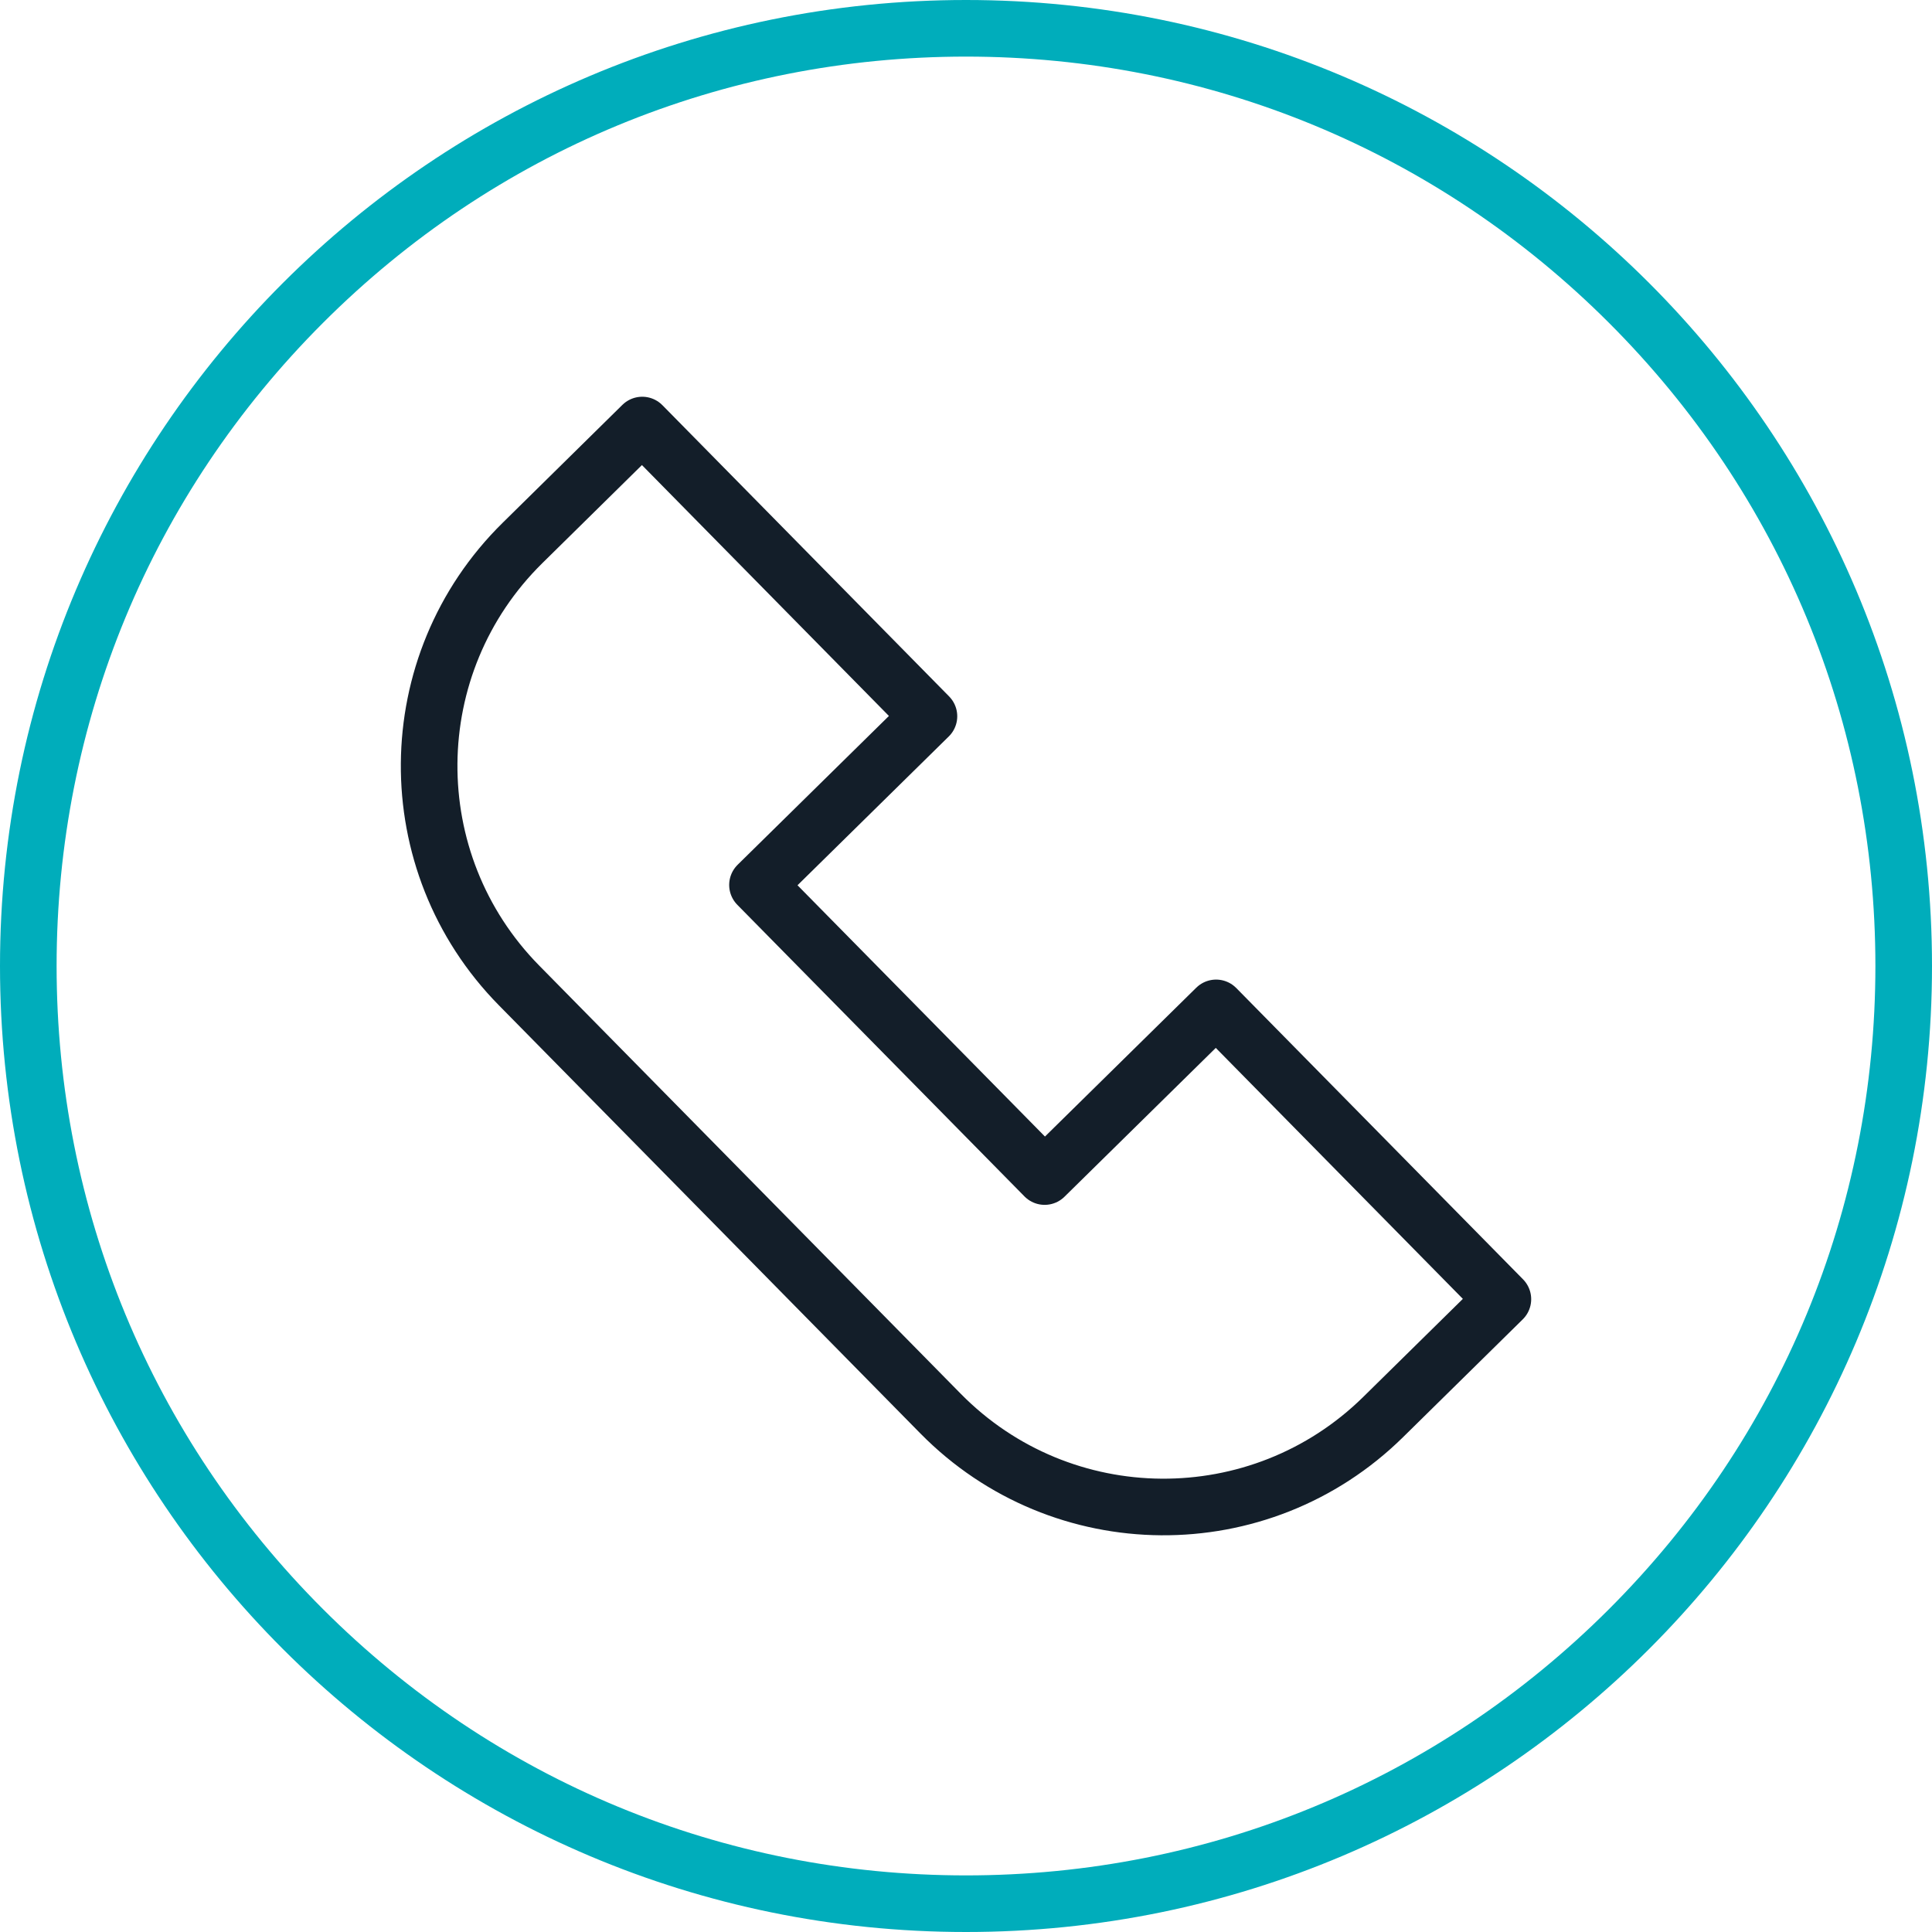 <?xml version="1.0" encoding="UTF-8"?><svg id="Layer_1" xmlns="http://www.w3.org/2000/svg" viewBox="0 0 256 256"><defs><style>.cls-1{fill:none;stroke:#131e29;stroke-linejoin:round;stroke-width:7.5px;}.cls-2{fill:#00adbb;}</style></defs><path class="cls-2" d="M128,7.5c32.19,0,62.45,12.53,85.21,35.29,22.76,22.76,35.29,53.02,35.29,85.21s-12.53,62.45-35.29,85.21c-22.76,22.76-53.02,35.29-85.21,35.29s-62.45-12.53-85.21-35.29S7.5,160.19,7.5,128s12.53-62.45,35.29-85.21S95.81,7.5,128,7.5M128,0C57.31,0,0,57.31,0,128s57.31,128,128,128,128-57.31,128-128S198.69,0,128,0h0Z"/><path class="cls-1" d="M199.14,172.15l-15.87,15.62c-16.32,16.06-42.57,15.86-58.64-.46l-55.85-56.73c-16.07-16.32-15.86-42.58.46-58.64l15.86-15.62,37.99,38.59-22.72,22.35,38.05,38.64,22.72-22.35,37.99,38.59Z"/></svg>